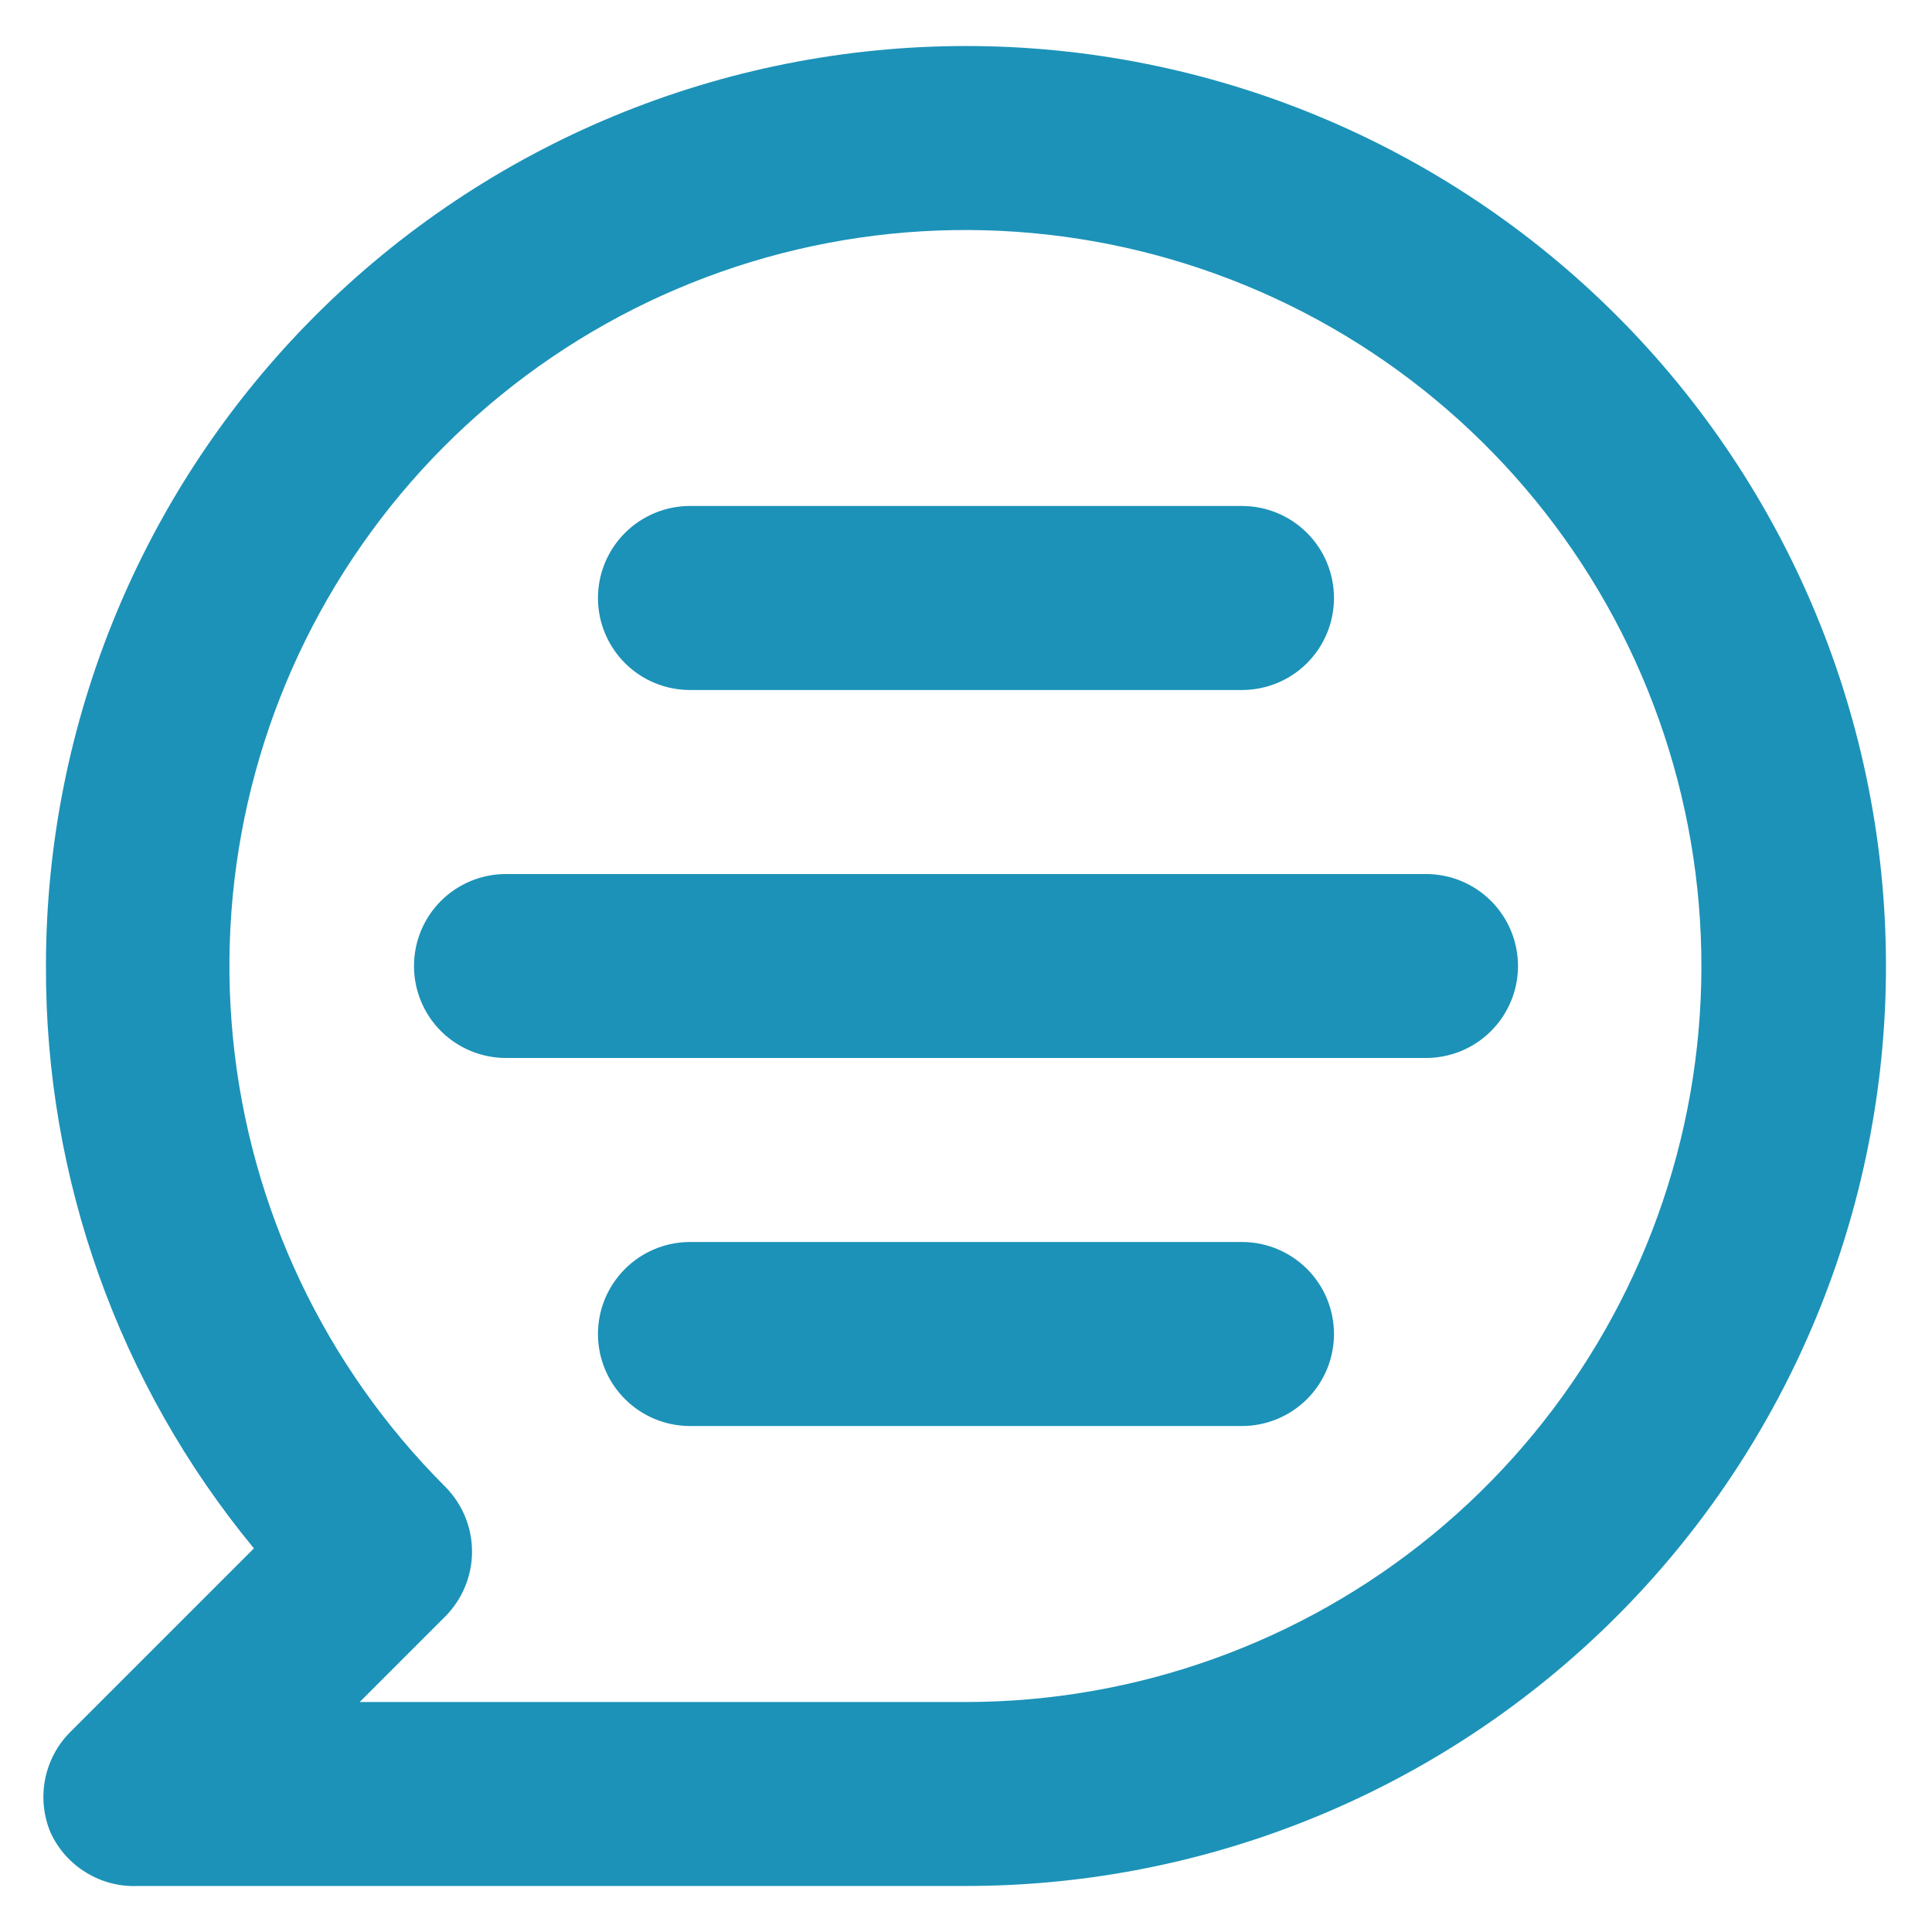 <svg width="28" height="28" viewBox="0 0 28 28" fill="none" xmlns="http://www.w3.org/2000/svg">
<path d="M14 0.667C12.249 0.667 10.515 1.012 8.897 1.682C7.28 2.352 5.81 3.334 4.572 4.572C2.071 7.072 0.666 10.464 0.666 14C0.655 17.079 1.721 20.065 3.68 22.44L1.013 25.107C0.828 25.294 0.703 25.532 0.653 25.791C0.603 26.05 0.631 26.317 0.733 26.56C0.844 26.8 1.023 27.002 1.249 27.139C1.474 27.277 1.736 27.345 2 27.333H14C17.536 27.333 20.927 25.929 23.428 23.428C25.928 20.928 27.333 17.536 27.333 14C27.333 10.464 25.928 7.072 23.428 4.572C20.927 2.072 17.536 0.667 14 0.667ZM14 24.667H5.213L6.453 23.427C6.701 23.177 6.841 22.839 6.841 22.487C6.841 22.134 6.701 21.797 6.453 21.547C4.707 19.803 3.62 17.508 3.377 15.052C3.133 12.596 3.749 10.132 5.119 8.079C6.489 6.027 8.528 4.513 10.889 3.795C13.249 3.077 15.786 3.2 18.067 4.143C20.347 5.085 22.23 6.79 23.395 8.965C24.56 11.141 24.934 13.653 24.455 16.073C23.975 18.494 22.671 20.674 20.765 22.24C18.858 23.807 16.468 24.665 14 24.667ZM20.666 12.667H7.333C6.98 12.667 6.64 12.807 6.39 13.057C6.14 13.307 6 13.646 6 14C6 14.354 6.14 14.693 6.39 14.943C6.64 15.193 6.98 15.333 7.333 15.333H20.666C21.02 15.333 21.359 15.193 21.609 14.943C21.859 14.693 22 14.354 22 14C22 13.646 21.859 13.307 21.609 13.057C21.359 12.807 21.02 12.667 20.666 12.667ZM18 18H10C9.646 18 9.307 18.141 9.057 18.391C8.807 18.641 8.666 18.98 8.666 19.333C8.666 19.687 8.807 20.026 9.057 20.276C9.307 20.526 9.646 20.667 10 20.667H18C18.353 20.667 18.693 20.526 18.943 20.276C19.193 20.026 19.333 19.687 19.333 19.333C19.333 18.98 19.193 18.641 18.943 18.391C18.693 18.141 18.353 18 18 18ZM10 10H18C18.353 10 18.693 9.86 18.943 9.61C19.193 9.36 19.333 9.02 19.333 8.667C19.333 8.313 19.193 7.974 18.943 7.724C18.693 7.474 18.353 7.333 18 7.333H10C9.646 7.333 9.307 7.474 9.057 7.724C8.807 7.974 8.666 8.313 8.666 8.667C8.666 9.02 8.807 9.36 9.057 9.61C9.307 9.86 9.646 10 10 10Z" fill="#1C92B8"/>
</svg>
